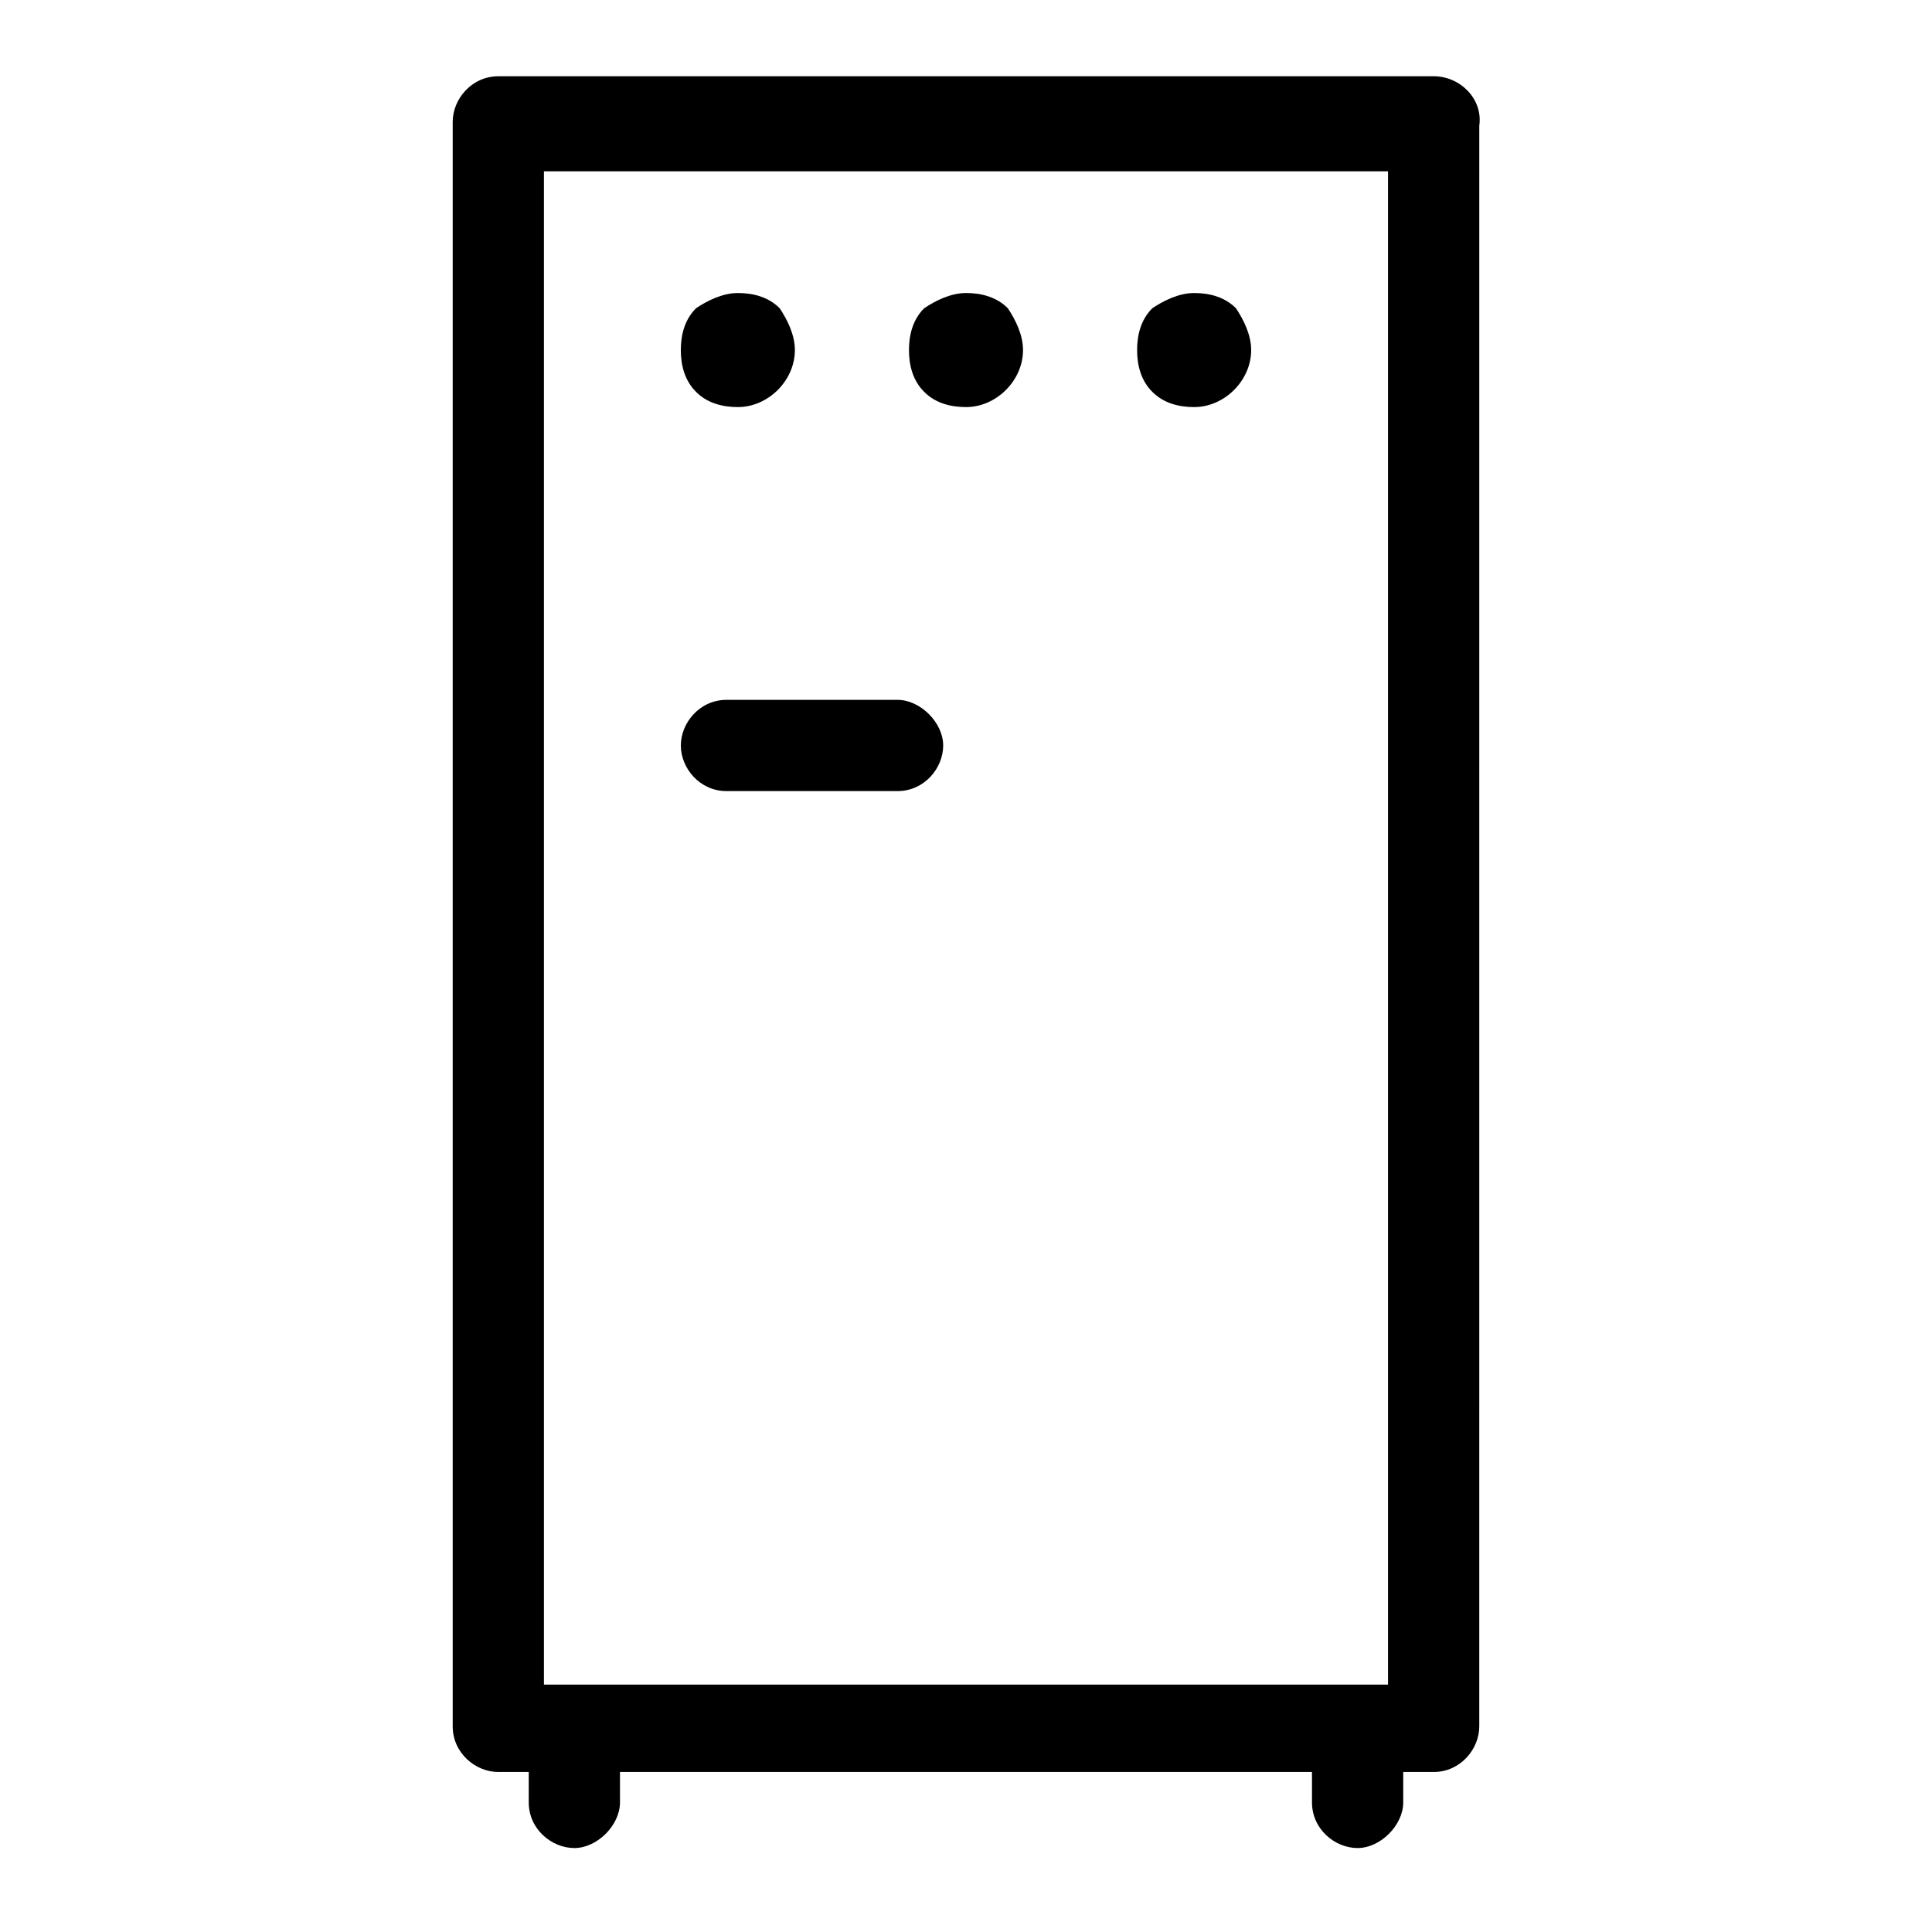 <?xml version="1.0" encoding="UTF-8"?>
<!-- Uploaded to: SVG Repo, www.svgrepo.com, Generator: SVG Repo Mixer Tools -->
<svg fill="#000000" width="800px" height="800px" version="1.1" viewBox="144 144 512 512" xmlns="http://www.w3.org/2000/svg">
 <g>
  <path d="m523.94 164.21h-247.88c-7.055 0-12.09 6.047-12.09 12.09v425.21c0 7.055 6.047 12.09 12.09 12.09h8.062v8.062c0 7.055 6.047 12.09 12.09 12.09 6.047 0 12.09-6.047 12.09-12.09v-8.062h183.39v8.062c0 7.055 6.047 12.09 12.09 12.09 6.047 0 12.09-6.047 12.09-12.09v-8.062h8.062c7.055 0 12.09-6.047 12.09-12.09l0.004-424.2c1.008-7.055-5.039-13.102-12.09-13.102zm-235.79 25.191h223.69v401.03h-223.69z"/>
  <path d="m339.54 251.88c8.062 0 15.113-7.055 15.113-15.113 0-4.031-2.016-8.062-4.031-11.082-3.023-3.023-7.055-4.031-11.082-4.031-4.031 0-8.062 2.016-11.082 4.031-3.023 3.023-4.031 7.055-4.031 11.082 0 4.031 1.008 8.062 4.031 11.082 3.019 3.023 7.051 4.031 11.082 4.031z"/>
  <path d="m460.46 251.88c8.062 0 15.113-7.055 15.113-15.113 0-4.031-2.016-8.062-4.031-11.082-3.023-3.023-7.055-4.031-11.082-4.031-4.031 0-8.062 2.016-11.082 4.031-3.023 3.023-4.031 7.055-4.031 11.082 0 4.031 1.008 8.062 4.031 11.082 3.019 3.023 7.051 4.031 11.082 4.031z"/>
  <path d="m400 251.88c8.062 0 15.113-7.055 15.113-15.113 0-4.031-2.016-8.062-4.031-11.082-3.023-3.023-7.055-4.031-11.082-4.031-4.031 0-8.062 2.016-11.082 4.031-3.023 3.023-4.031 7.055-4.031 11.082 0 4.031 1.008 8.062 4.031 11.082 3.019 3.023 7.051 4.031 11.082 4.031z"/>
  <path d="m336.52 353.65h45.344c7.055 0 12.09-6.047 12.09-12.09 0-6.047-6.047-12.09-12.09-12.09h-45.344c-7.055 0-12.09 6.047-12.09 12.09-0.004 6.043 5.035 12.09 12.09 12.09z"/>
 </g>
</svg>